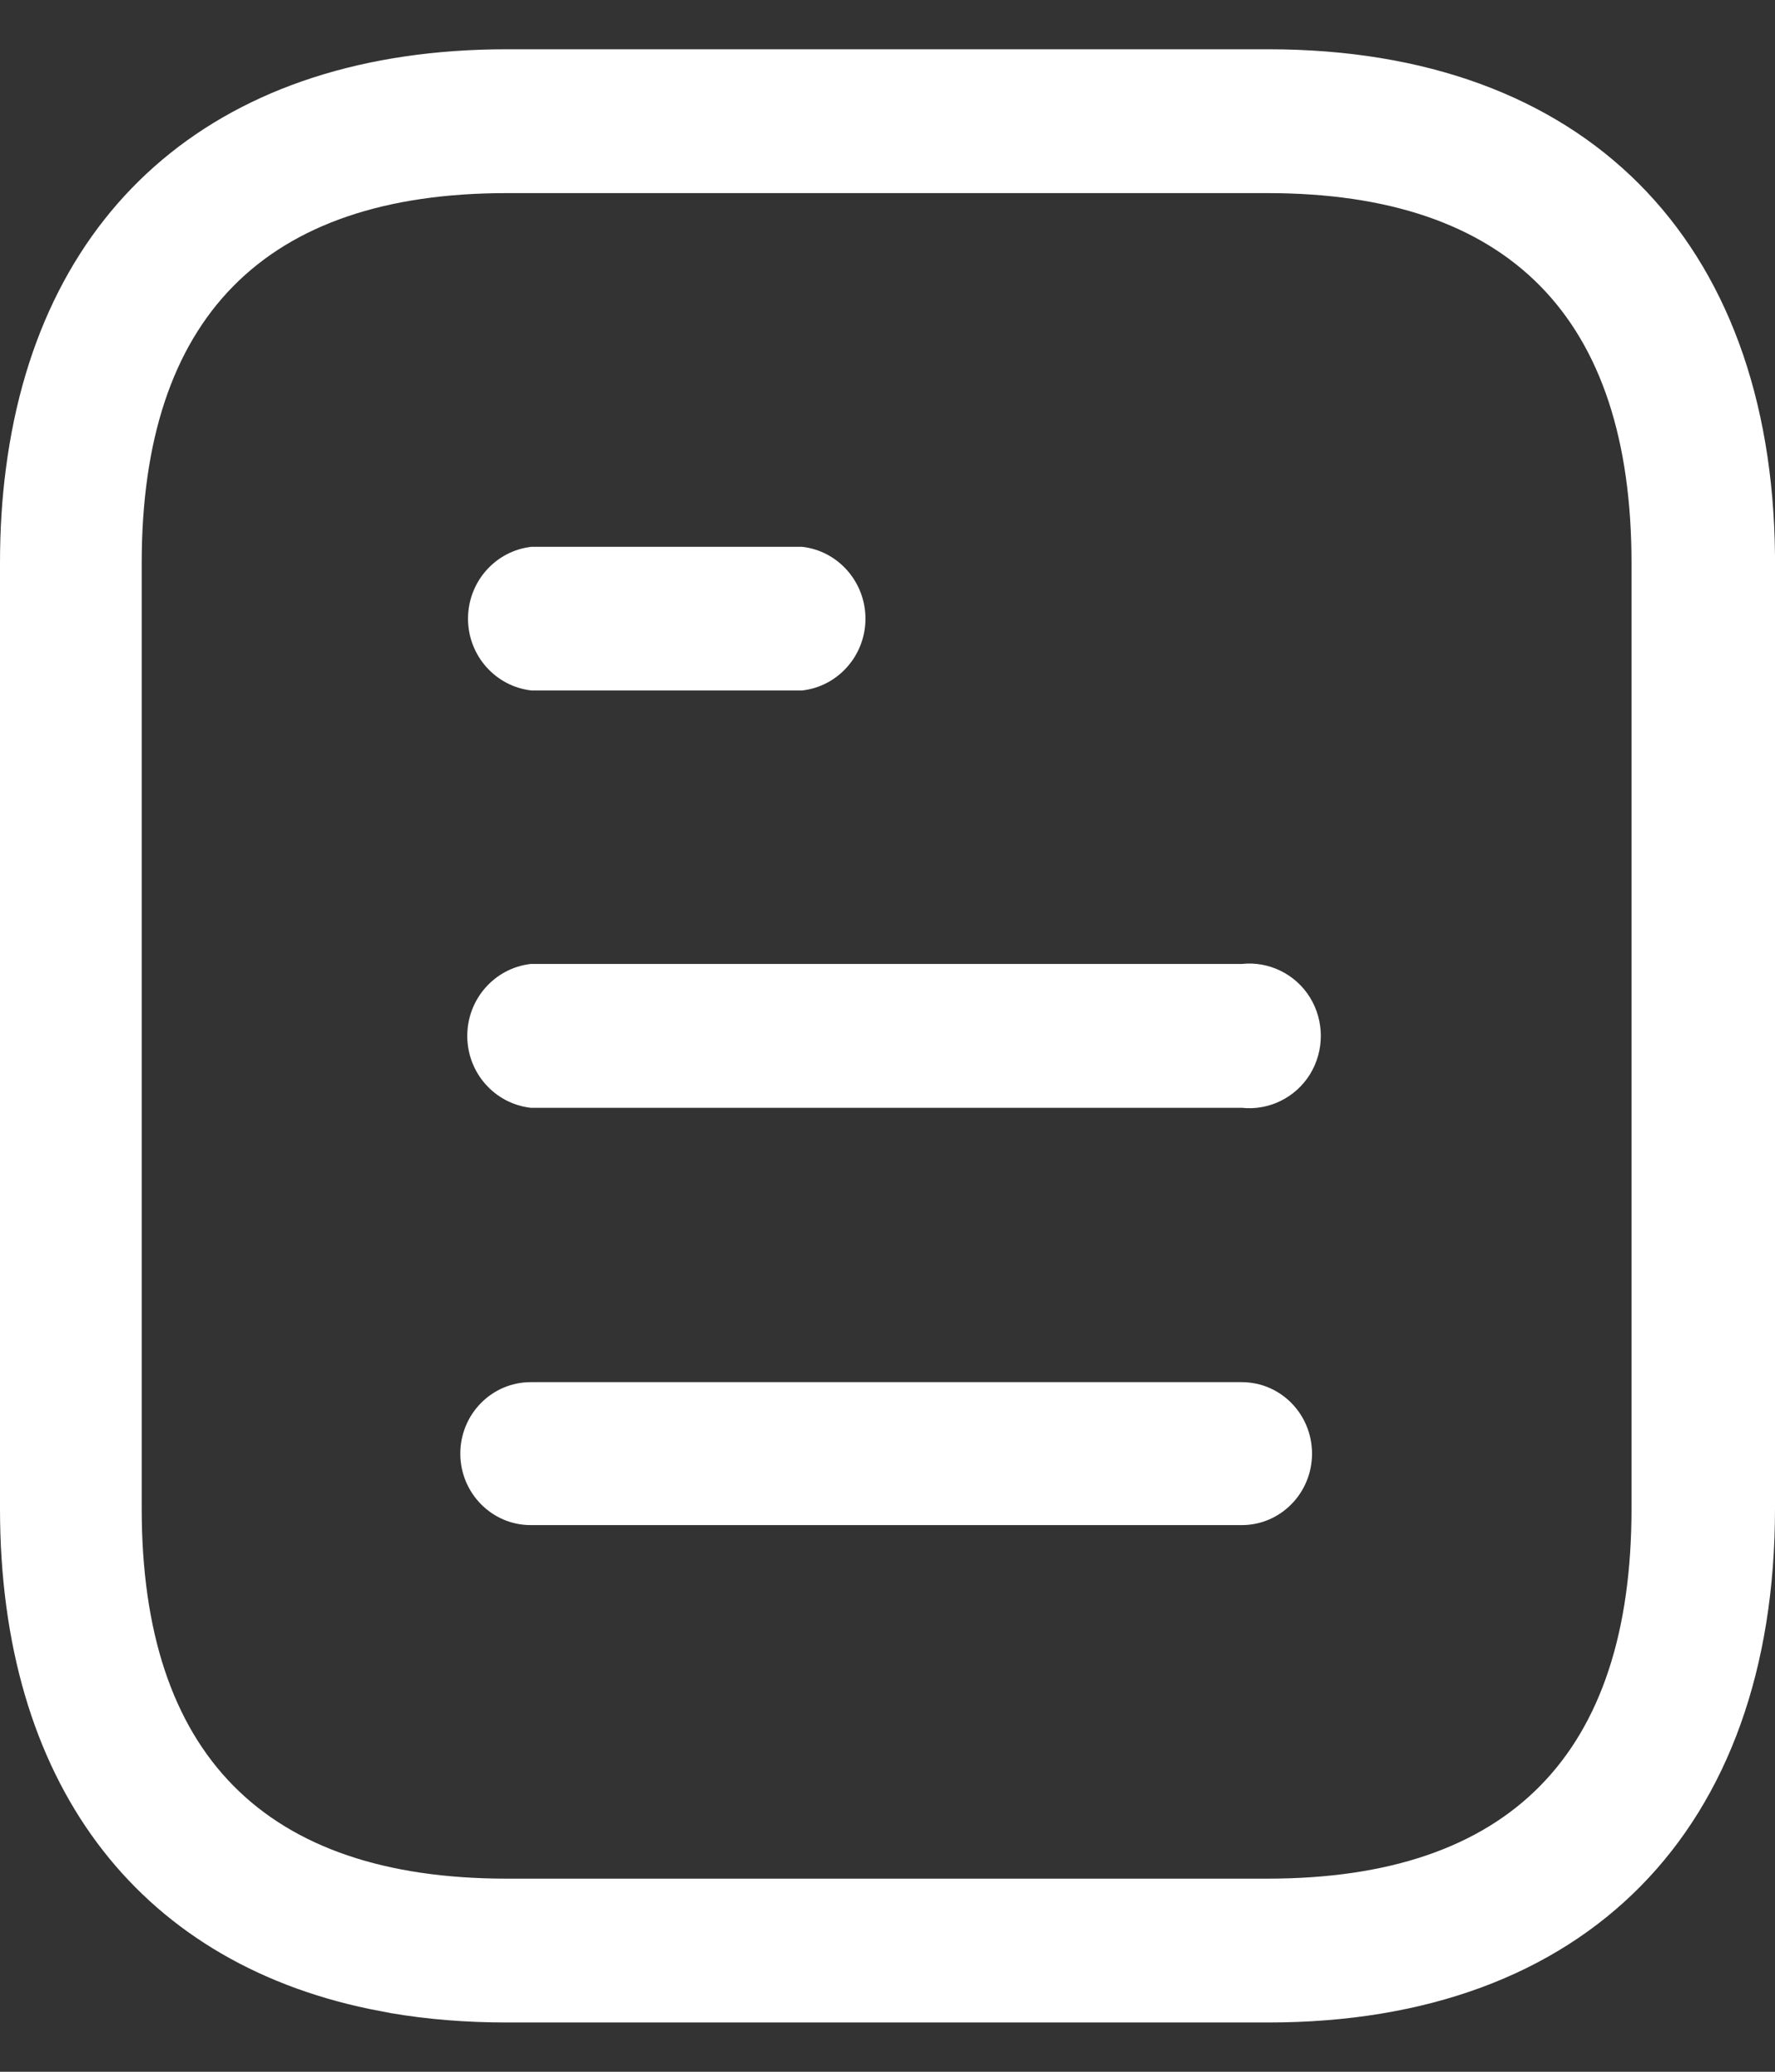 <svg width="12" height="14" viewBox="0 0 12 14" fill="none" xmlns="http://www.w3.org/2000/svg">
<rect x="0" y="0" width="12" height="14" fill="#333333" stroke="none"/>
<path fill-rule="evenodd" clip-rule="evenodd" d="M3.425 13.667C3.15 13.667 2.89 13.646 2.644 13.604L2.499 13.576C0.918 13.248 -0 12.037 -0 10.194V3.806C-0 3.583 0.013 3.37 0.04 3.166C0.272 1.376 1.502 0.333 3.425 0.333H8.575C10.706 0.333 11.98 1.613 12 3.755V3.806V10.194C12 12.366 10.722 13.667 8.575 13.667H3.425ZM3.425 1.305C1.788 1.305 0.958 2.147 0.958 3.806V10.194C0.958 11.854 1.788 12.695 3.425 12.695H8.569C10.206 12.695 11.03 11.854 11.03 10.194V3.806C11.03 2.147 10.206 1.305 8.569 1.305H3.425ZM8.87 9.823C8.87 9.556 8.658 9.34 8.395 9.34H3.588C3.325 9.34 3.112 9.556 3.112 9.823C3.112 10.089 3.325 10.306 3.588 10.306H8.395C8.658 10.306 8.87 10.089 8.87 9.823ZM8.395 6.514C8.578 6.494 8.758 6.582 8.856 6.74C8.954 6.899 8.954 7.101 8.856 7.26C8.758 7.418 8.578 7.506 8.395 7.486H3.588C3.344 7.458 3.159 7.25 3.159 7C3.159 6.751 3.344 6.542 3.588 6.514H8.395ZM5.851 4.181C5.851 3.932 5.666 3.722 5.422 3.695H3.594C3.349 3.722 3.164 3.932 3.164 4.181C3.164 4.429 3.349 4.639 3.594 4.666H5.422C5.666 4.639 5.851 4.429 5.851 4.181Z" fill="white"/>
</svg>
